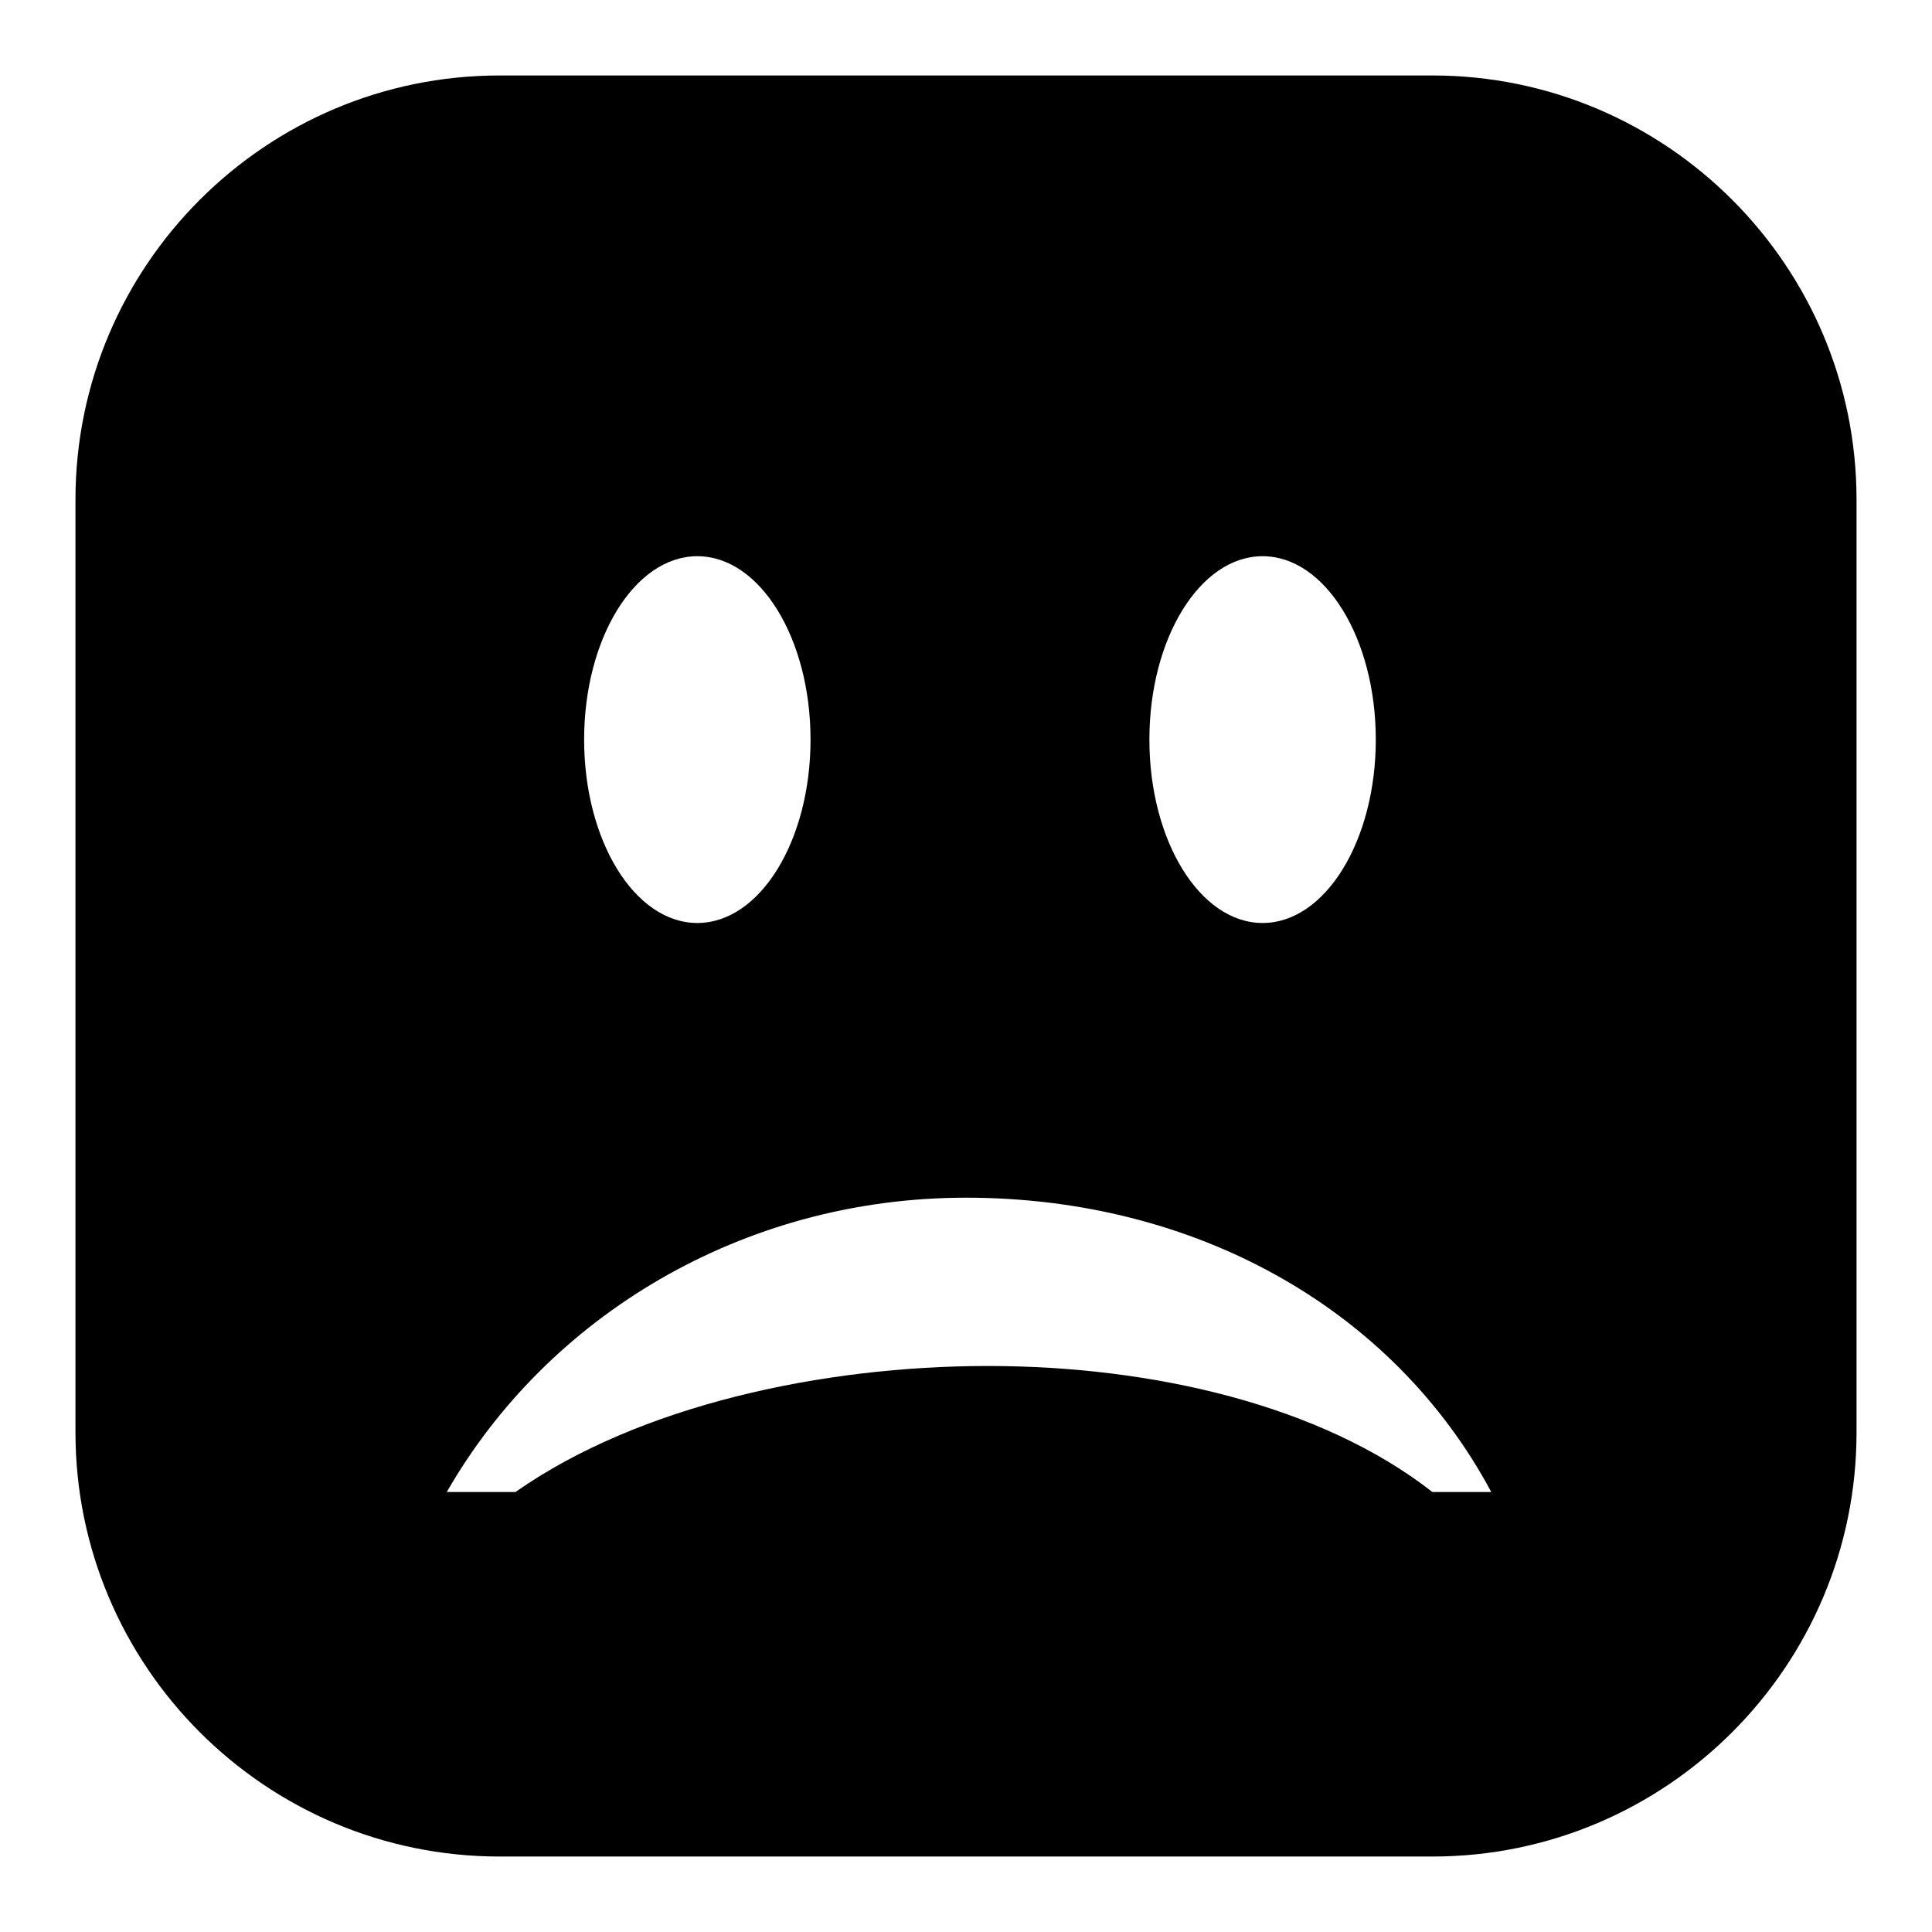<?xml version="1.0" encoding="utf-8"?>
<!-- Svg Vector Icons : http://www.onlinewebfonts.com/icon -->
<!DOCTYPE svg PUBLIC "-//W3C//DTD SVG 1.1//EN" "http://www.w3.org/Graphics/SVG/1.1/DTD/svg11.dtd">
<svg version="1.1" xmlns="http://www.w3.org/2000/svg" xmlns:xlink="http://www.w3.org/1999/xlink" x="0px" y="0px" viewBox="0 0 256 256" enable-background="new 0 0 256 256" xml:space="preserve">
<g><g><path fill="#000000" d="M189.8,246H66.2c-31,0-56.2-25.2-56.2-56.2V66.2C10,35.2,35.2,10,66.2,10h123.6c31,0,56.2,25.2,56.2,56.2v123.6C246,220.8,220.8,246,189.8,246z M92.4,73.7c-8.3,0-15,10.9-15,24.3c0,13.4,6.7,24.3,15,24.3c8.3,0,15-10.9,15-24.3C107.4,84.6,100.7,73.7,92.4,73.7z M167.3,73.7c-8.3,0-15,10.9-15,24.3c0,13.4,6.7,24.3,15,24.3c8.3,0,15-10.9,15-24.3C182.3,84.6,175.6,73.7,167.3,73.7z M128,158.7c-29.7,0-55.5,15.8-68.8,39h9.1c16.4-11.5,40.7-16.7,62.6-16.7c21.8,0,44.2,5.2,58.9,16.7h7.8C184.6,173.4,158.4,158.7,128,158.7z"/></g></g>
</svg>